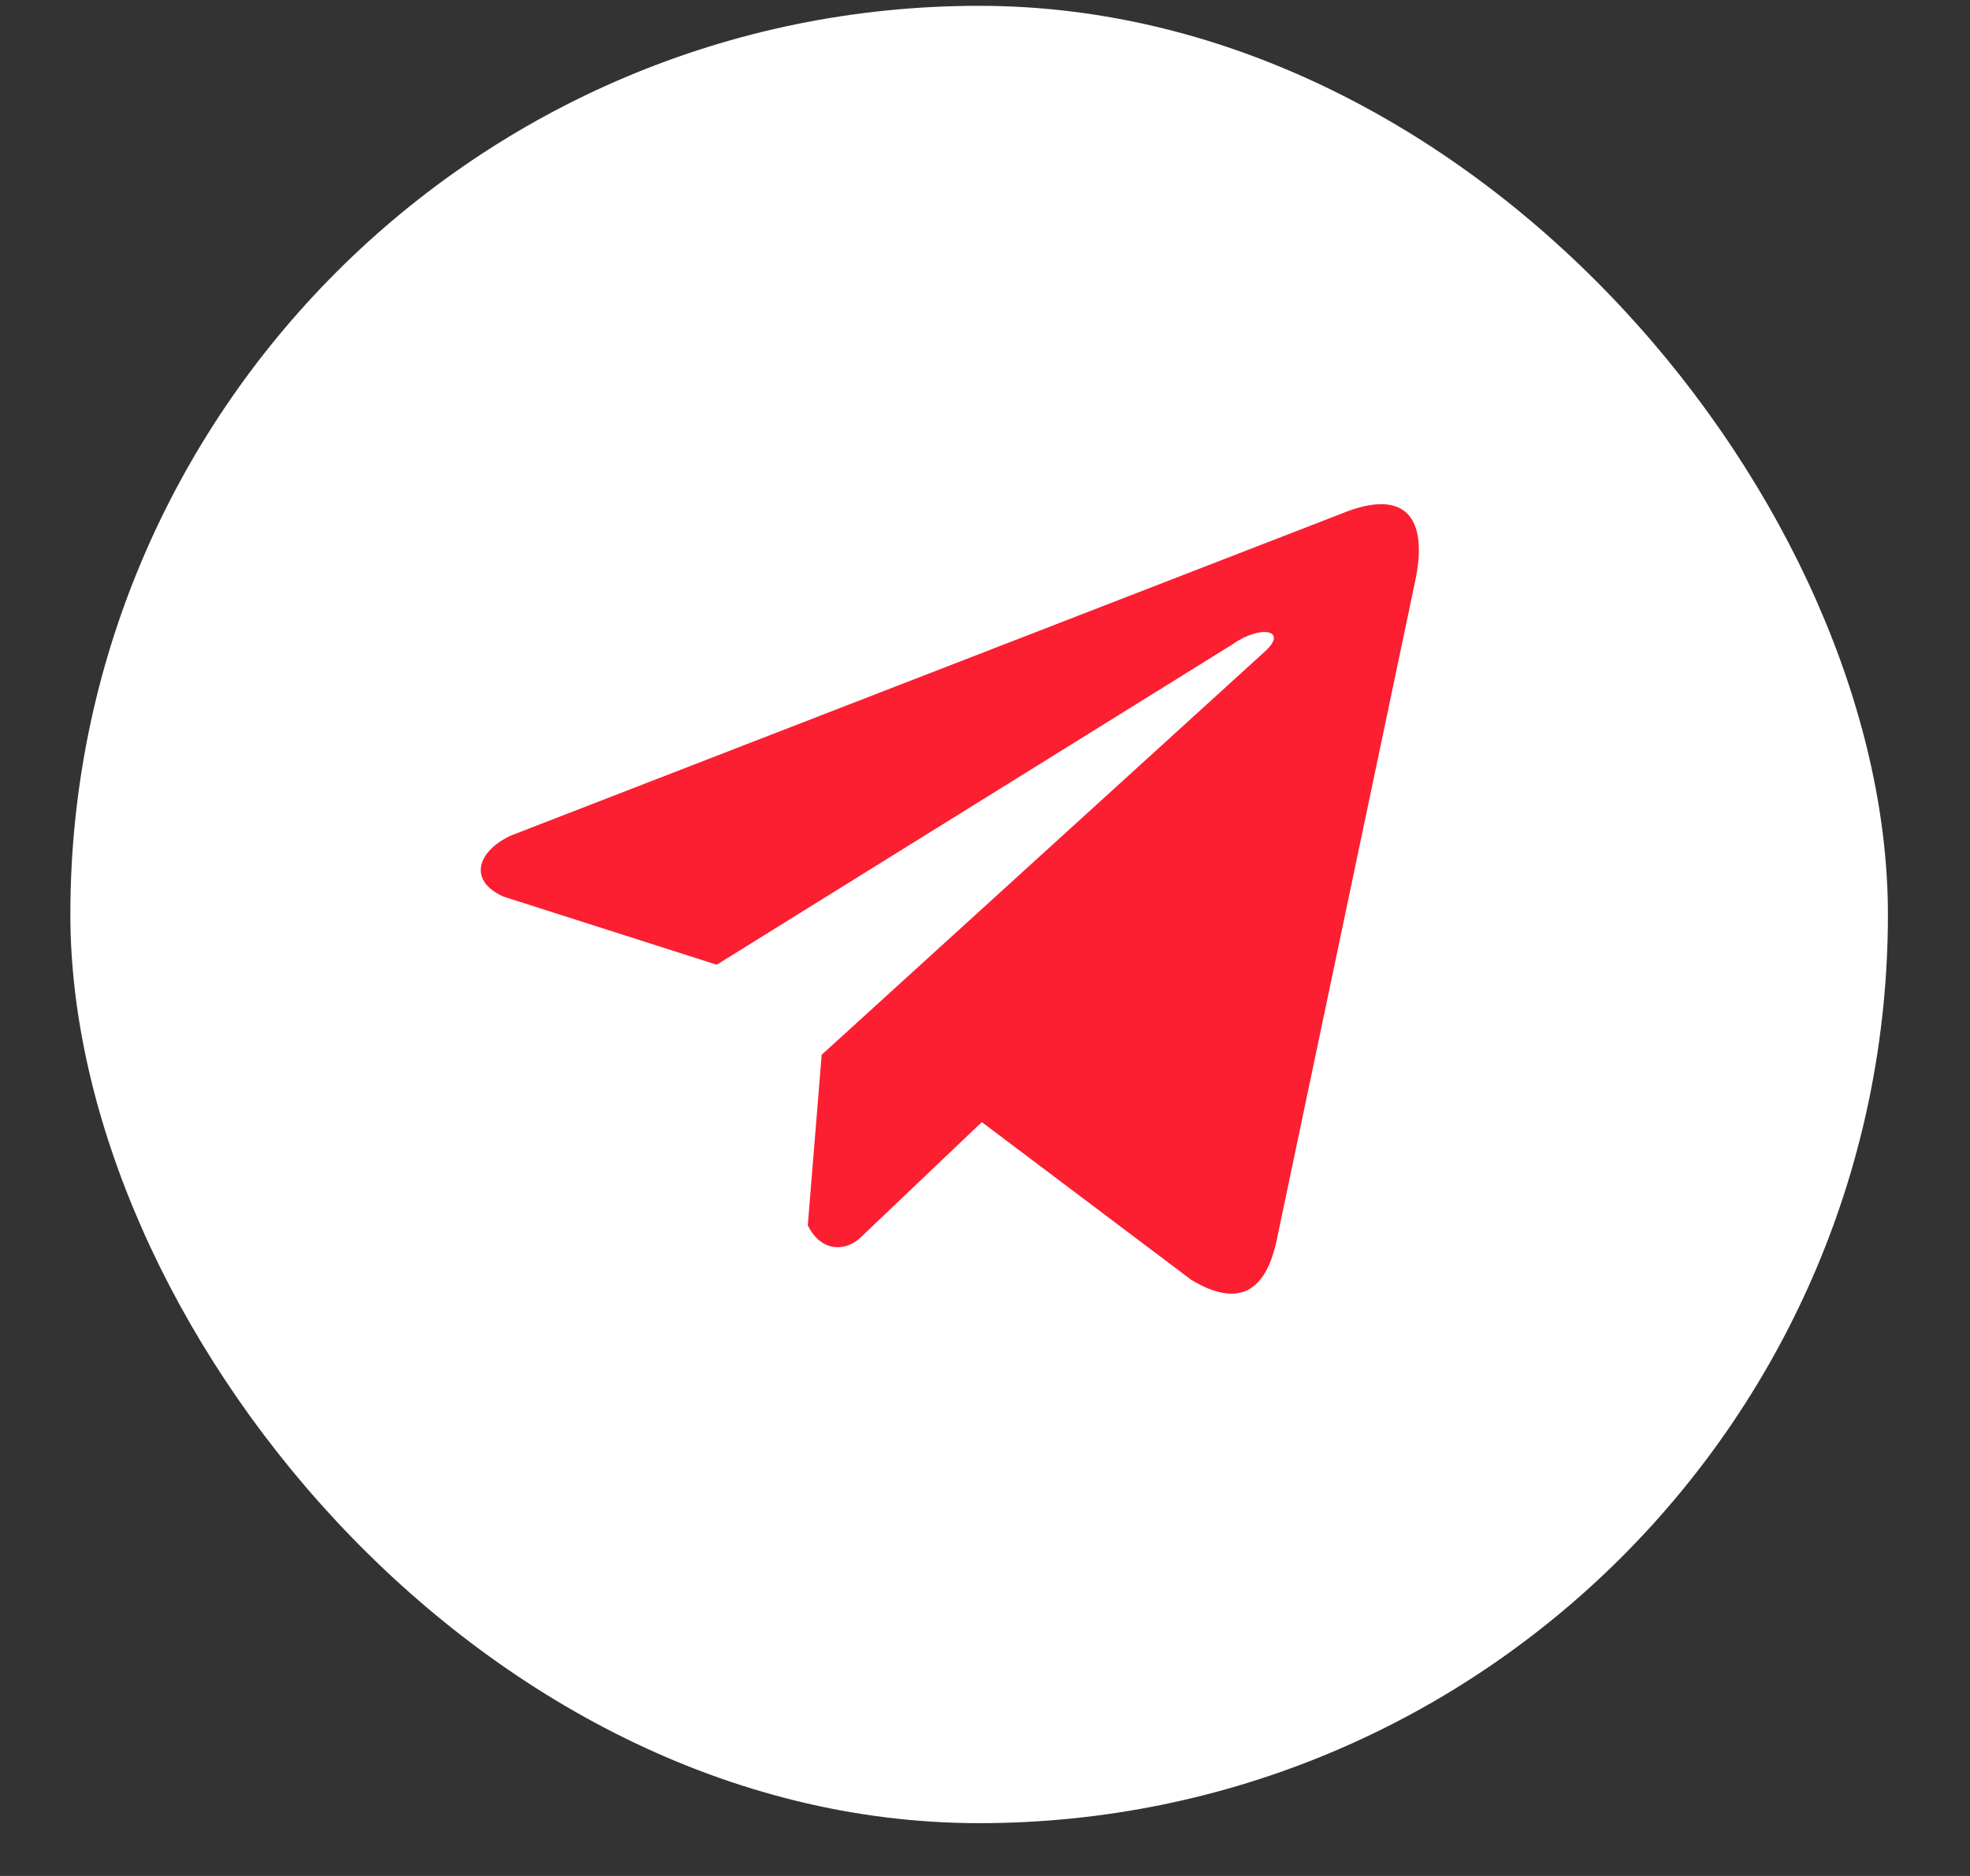 <?xml version="1.0" encoding="UTF-8"?> <svg xmlns="http://www.w3.org/2000/svg" width="21" height="20" viewBox="0 0 21 20" fill="none"><rect x="0" y="0" width="21" height="20" fill="#333333" stroke="none"/><rect x="0.75" y="0.062" width="19.375" height="19.375" rx="9.688" fill="white"></rect><path d="M14.313 5.471L5.454 8.905C5.097 9.065 4.977 9.385 5.367 9.559L7.64 10.285L13.136 6.871C13.436 6.657 13.743 6.714 13.479 6.95L8.759 11.245L8.611 13.063C8.748 13.344 8.999 13.345 9.16 13.206L10.466 11.963L12.702 13.647C13.221 13.956 13.504 13.757 13.616 13.19L15.083 6.208C15.235 5.511 14.975 5.203 14.313 5.471Z" fill="#FB1F31"></path></svg> 